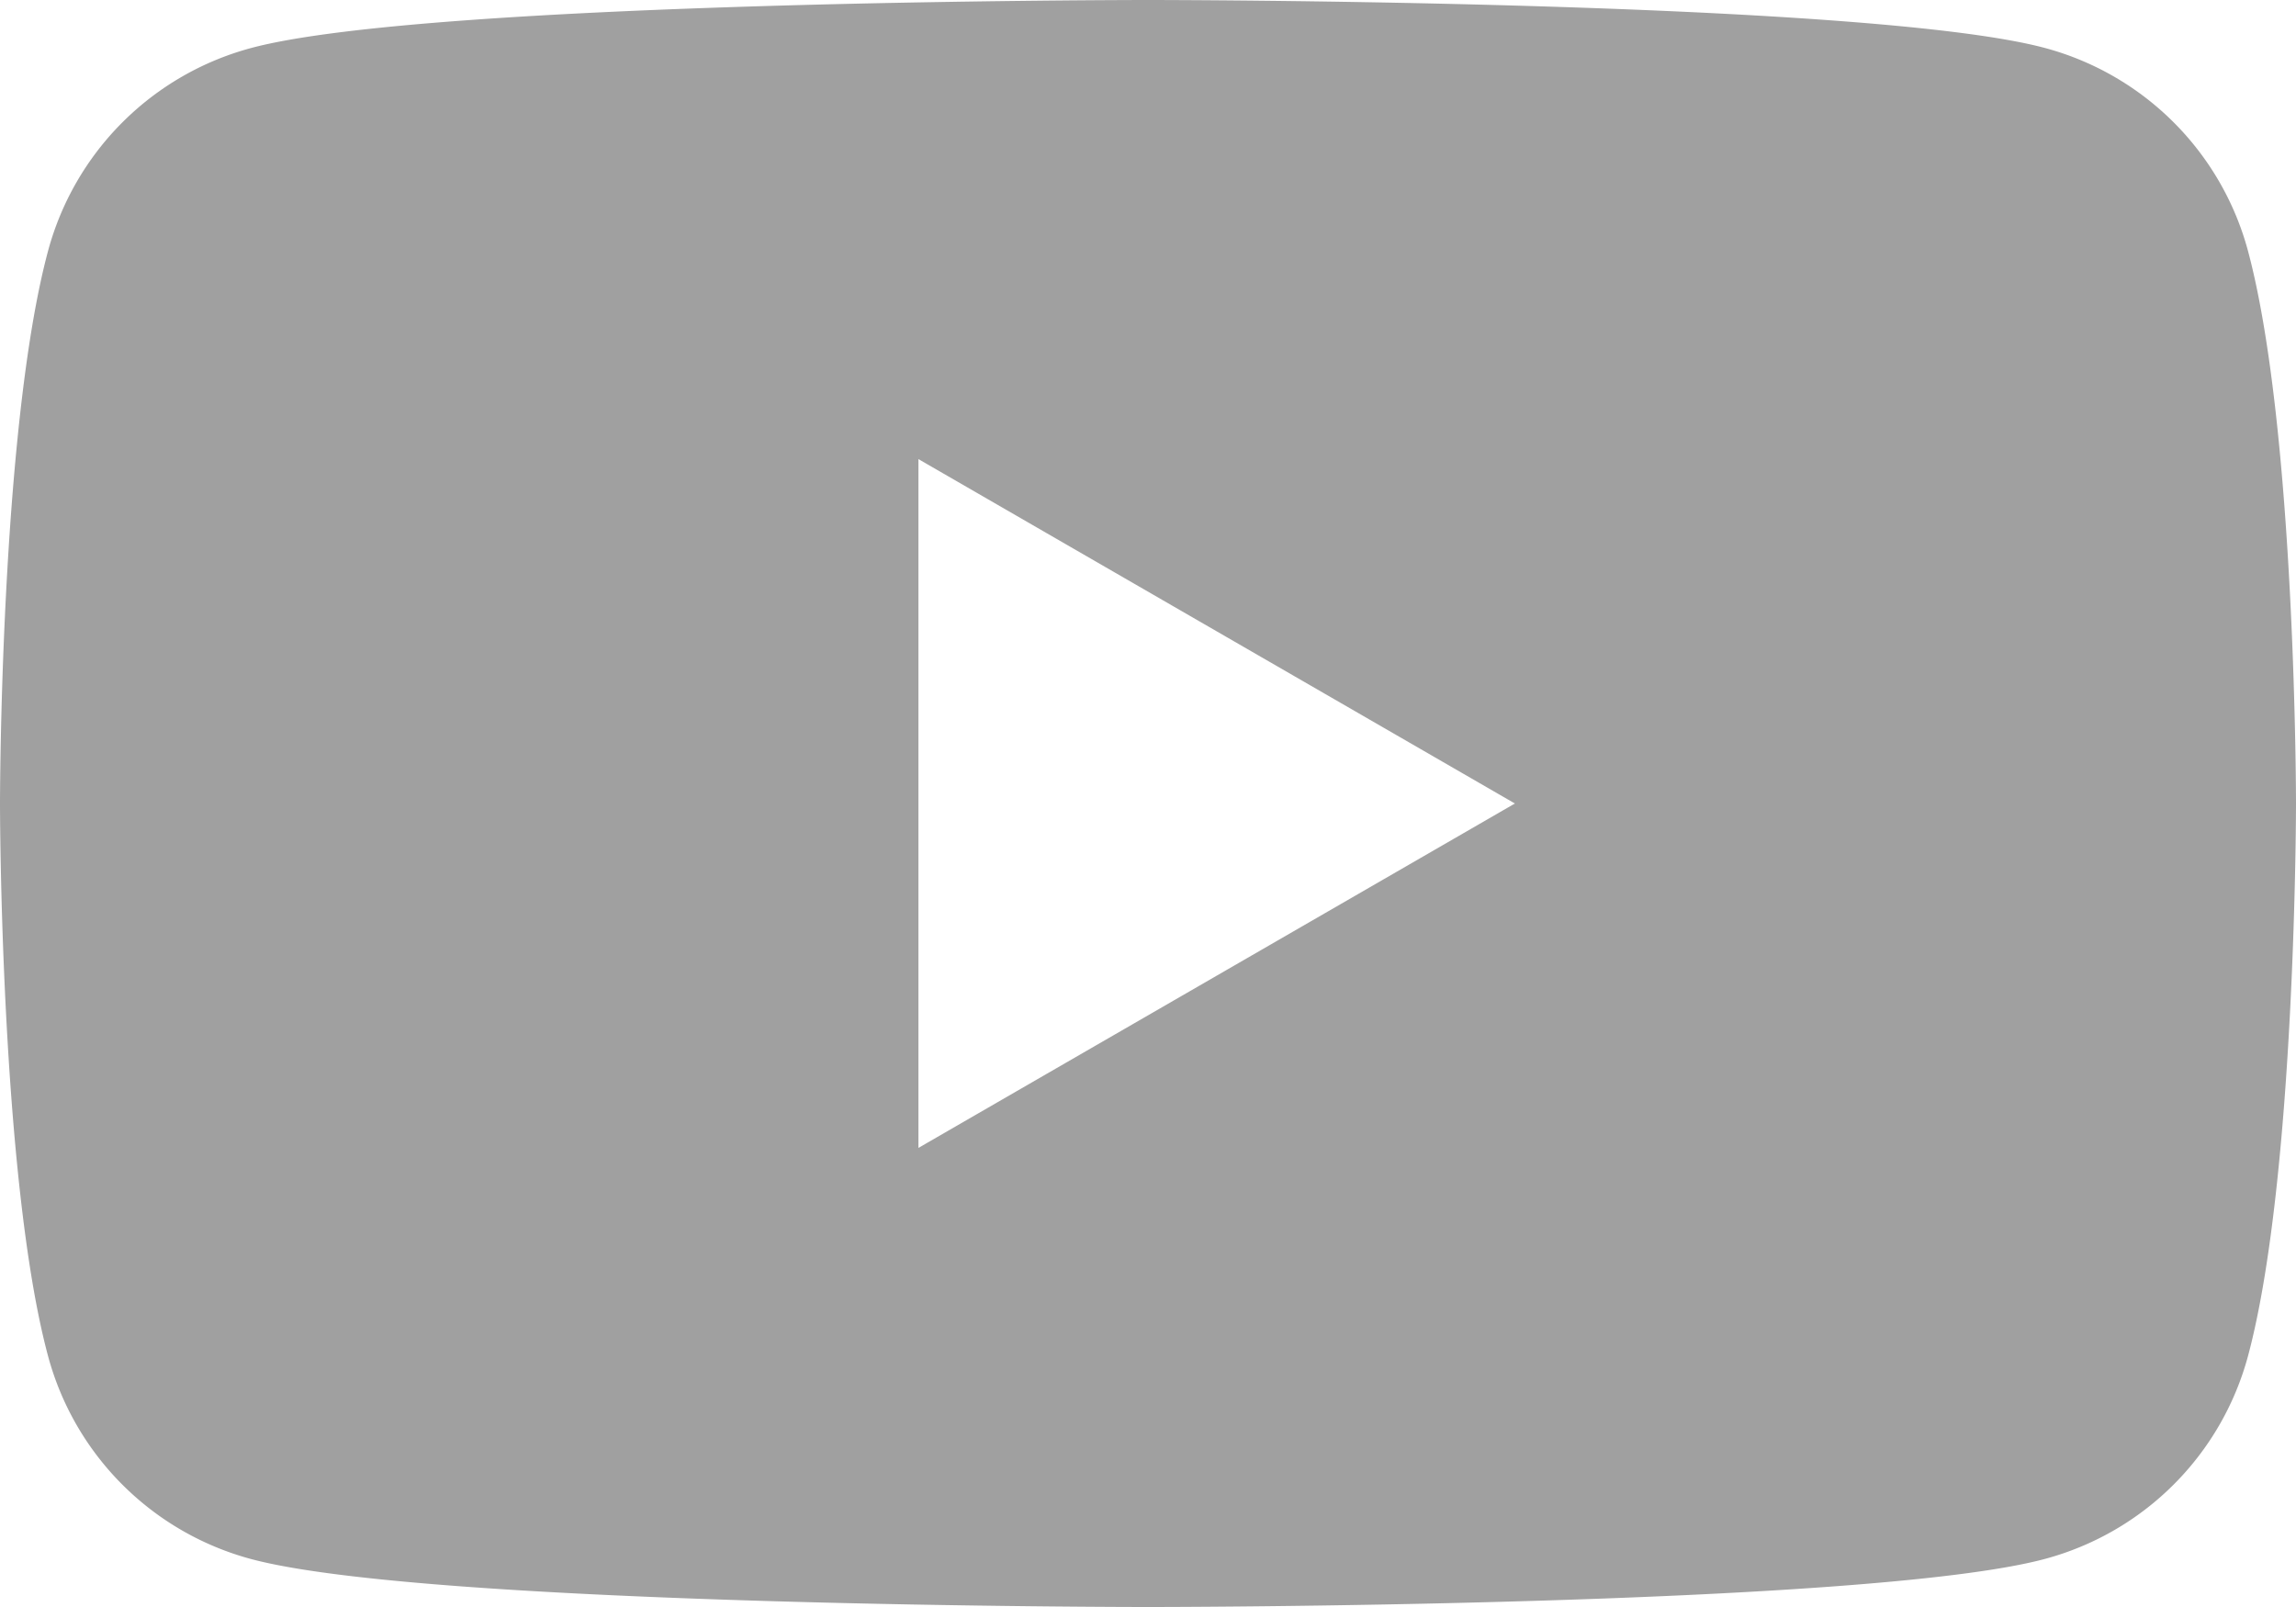 <svg data-name="グループ 1169" xmlns="http://www.w3.org/2000/svg" width="45.714" height="32"><defs><clipPath id="a"><path data-name="長方形 597" fill="none" d="M0 0h45.714v32H0z"/></clipPath></defs><g data-name="グループ 1168" clip-path="url(#a)"><path data-name="パス 835" d="M45.714 16s0 7.439-.955 11a5.726 5.726 0 01-4.042 4.042C37.153 32 22.858 32 22.858 32S8.562 32 5 31.045A5.725 5.725 0 01.956 27C0 23.439 0 16 0 16S0 8.562.956 5A5.724 5.724 0 015 .956C8.562 0 22.858 0 22.858 0s14.3 0 17.86.956A5.724 5.724 0 0144.759 5c.955 3.565.955 11 .955 11m-27.428 6.858L30.162 16 18.286 9.142z" fill="#a0a0a0"/></g></svg>